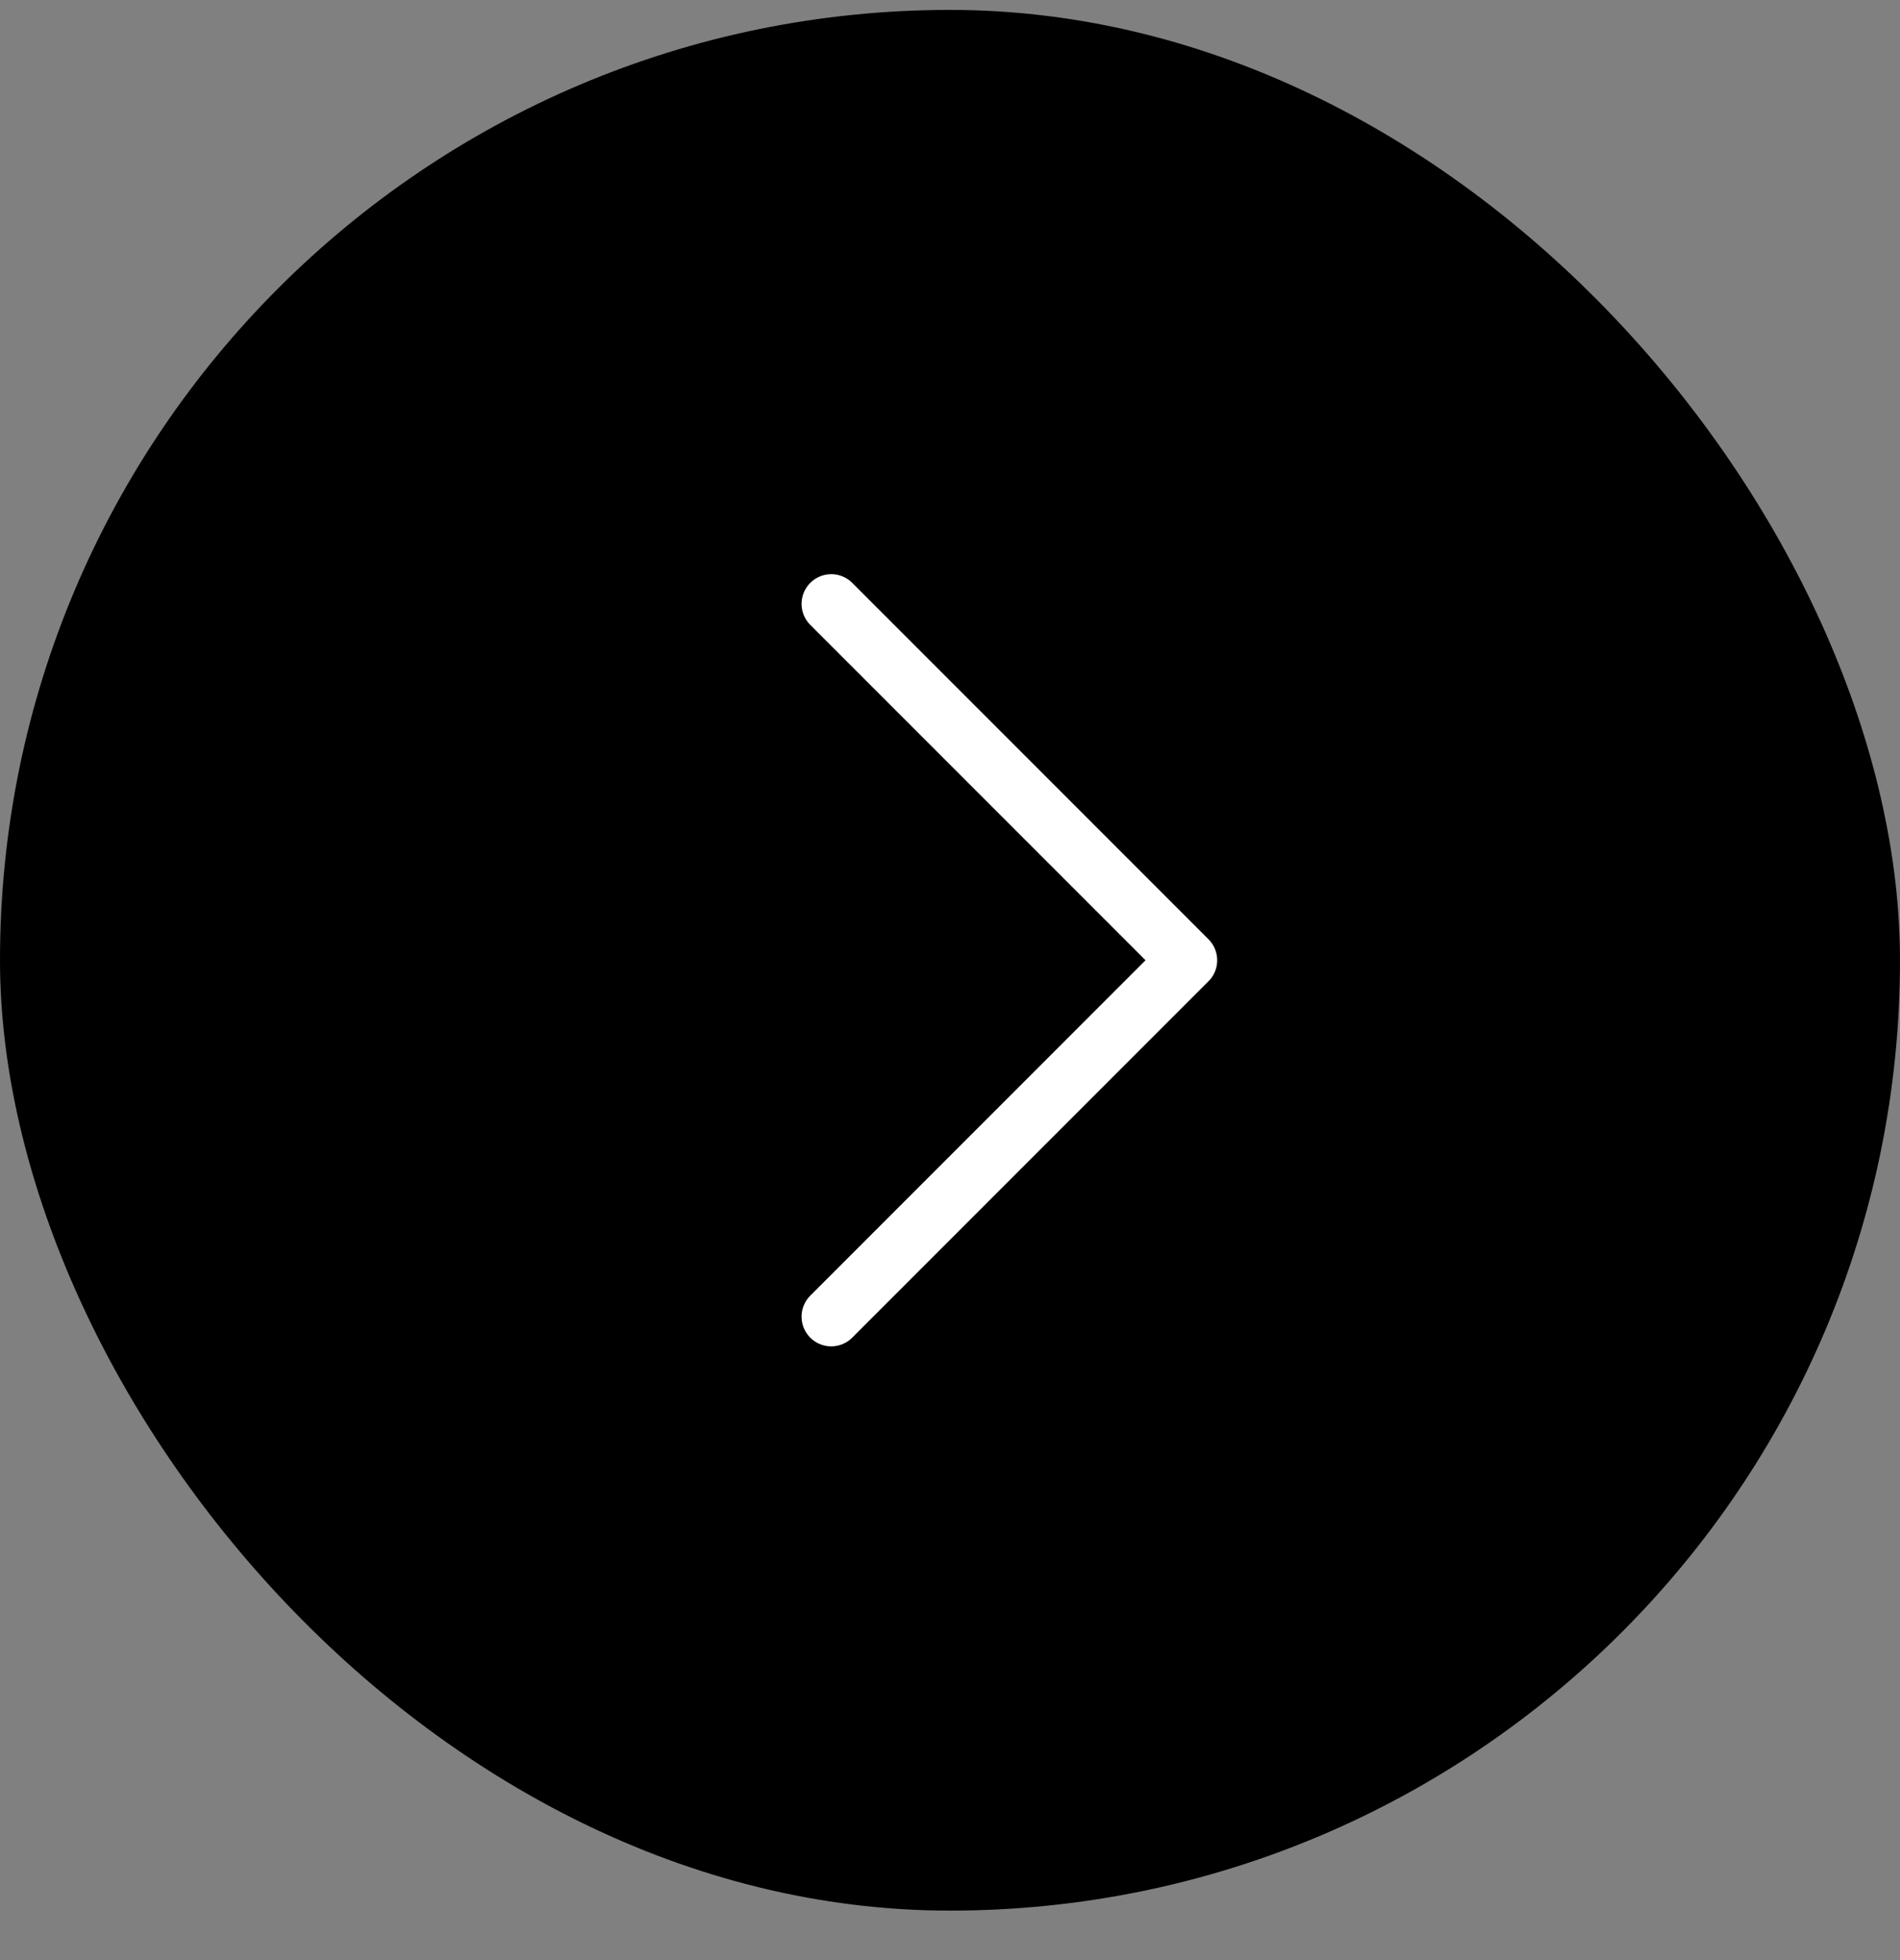 <svg xmlns="http://www.w3.org/2000/svg" width="32" height="33" viewBox="0 0 32 33" fill="none"><rect x="0" y="0" width="32" height="33" fill="#808080" stroke="none"/><rect y="0.167" width="32" height="32" rx="16" fill="#000"></rect><path d="M14 22.167L20 16.167L14 10.167" stroke="white" stroke-miterlimit="10" stroke-linecap="round" stroke-linejoin="round"></path></svg>